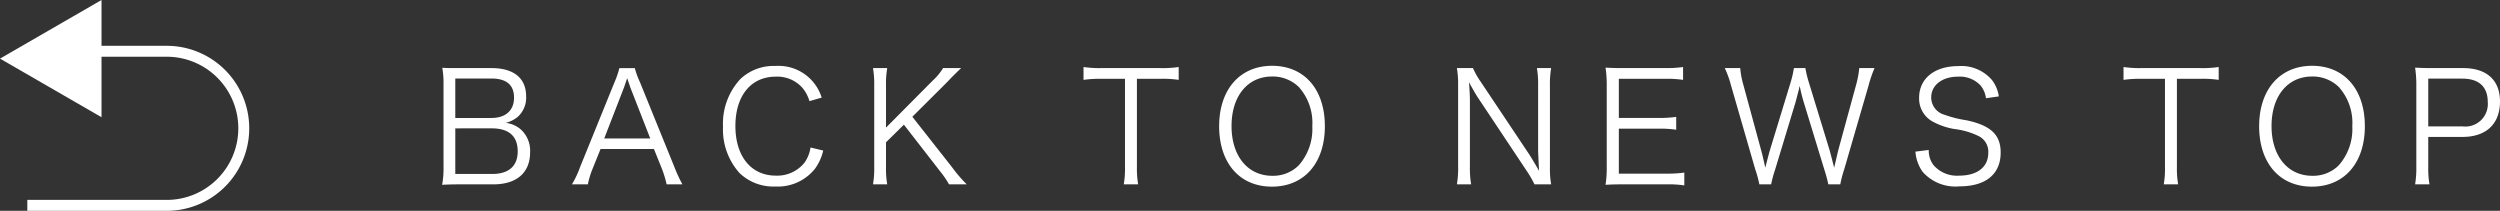 <svg xmlns="http://www.w3.org/2000/svg" width="228.914" height="19.304" viewBox="0 0 228.914 19.304"><rect x="0" y="0" width="228.914" height="19.304" fill="#333333" stroke="none"/><defs><style>.cls-1{fill:#fff;}.cls-2{fill:none;stroke:#fff;stroke-miterlimit:10;}</style></defs><title>アセット 1</title><g id="レイヤー_2" data-name="レイヤー 2"><g id="contents"><path class="cls-1" d="M42.026,16.881c-.617,0-1.051.014-1.541.042a8.636,8.636,0,0,0,.126-1.737V7.691a8.109,8.109,0,0,0-.112-1.484c.434.028.714.028,1.527.028h2.983c2.031,0,3.166.924,3.166,2.577a2.367,2.367,0,0,1-.756,1.877,2.807,2.807,0,0,1-1.106.561,2.593,2.593,0,0,1,1.359.588,2.635,2.635,0,0,1,.868,2.102c0,1.877-1.232,2.941-3.375,2.941Zm2.969-6.079c1.303,0,2.073-.687,2.073-1.863,0-1.162-.7-1.751-2.087-1.751h-3.292v3.614Zm-3.306,5.127h3.376c1.527,0,2.339-.729,2.339-2.073,0-1.387-.812-2.102-2.368-2.102H41.69Z"/><path class="cls-1" d="M61.041,16.881a10.067,10.067,0,0,0-.434-1.429l-.729-1.807H54.99L54.261,15.452a7.848,7.848,0,0,0-.434,1.429H52.37a8.982,8.982,0,0,0,.756-1.611l3.138-7.731a7.997,7.997,0,0,0,.448-1.303h1.415a7.58,7.58,0,0,0,.477,1.303l3.138,7.731a13.939,13.939,0,0,0,.742,1.611Zm-3.306-8.825c-.042-.111-.042-.126-.308-.896-.07.211-.126.364-.154.463-.084.224-.126.378-.154.434l-1.793,4.623h4.216Z"/><path class="cls-1" d="M74.117,9.26A3.261,3.261,0,0,0,73.459,8.028a3.066,3.066,0,0,0-2.423-1.009c-2.269,0-3.698,1.737-3.698,4.524,0,2.773,1.443,4.538,3.698,4.538A3.191,3.191,0,0,0,73.655,14.905a3.129,3.129,0,0,0,.56-1.4l1.163.28a4.534,4.534,0,0,1-.756,1.667,4.346,4.346,0,0,1-3.628,1.625,4.463,4.463,0,0,1-3.278-1.232,5.961,5.961,0,0,1-1.513-4.259,5.985,5.985,0,0,1,1.597-4.356,4.426,4.426,0,0,1,3.208-1.19,4.132,4.132,0,0,1,4.23,2.899Z"/><path class="cls-1" d="M87.207,15.353a12.2,12.2,0,0,0,1.316,1.527H86.899a8.532,8.532,0,0,0-.827-1.205l-3.306-4.258L81.127,13.028v2.283a8.289,8.289,0,0,0,.112,1.569H79.937a8.392,8.392,0,0,0,.112-1.569V7.803a8.868,8.868,0,0,0-.112-1.568h1.303a8.096,8.096,0,0,0-.112,1.568v3.88l4.258-4.286a5.246,5.246,0,0,0,.967-1.162h1.653c-.252.238-.252.238-.364.35-.224.225-.434.421-.616.616-.252.267-.42.435-.462.477l-3.025,3.012Z"/><path class="cls-1" d="M104.103,15.298a8.645,8.645,0,0,0,.112,1.583h-1.317a8.319,8.319,0,0,0,.112-1.583v-8.082h-2.185a10.04,10.04,0,0,0-1.611.098V6.136a9.836,9.836,0,0,0,1.597.099h5.463a9.807,9.807,0,0,0,1.653-.099V7.313a10.047,10.047,0,0,0-1.653-.098h-2.171Z"/><path class="cls-1" d="M121.312,11.557c0,3.376-1.892,5.533-4.847,5.533-2.956,0-4.833-2.157-4.833-5.533,0-3.361,1.905-5.532,4.847-5.532C119.435,6.025,121.312,8.181,121.312,11.557Zm-2.396,3.586a5.016,5.016,0,0,0,1.246-3.586A4.925,4.925,0,0,0,118.93,7.971a3.416,3.416,0,0,0-2.451-.966c-2.241,0-3.712,1.793-3.712,4.538s1.485,4.553,3.726,4.553A3.316,3.316,0,0,0,118.916,15.143Z"/><path class="cls-1" d="M134.873,6.235a7.324,7.324,0,0,0,.715,1.261l4.426,6.625c.154.238.574.925.91,1.527-.056-1.121-.084-1.737-.084-1.863V7.845a8.873,8.873,0,0,0-.111-1.61h1.303a8.768,8.768,0,0,0-.112,1.61v7.466a8.011,8.011,0,0,0,.112,1.569H140.504a9.412,9.412,0,0,0-.729-1.261l-4.496-6.752c-.112-.168-.574-.966-.77-1.345.056.658.084,1.345.084,1.709v5.981a8.948,8.948,0,0,0,.112,1.667h-1.303a8.948,8.948,0,0,0,.112-1.667V7.803a8.766,8.766,0,0,0-.112-1.568Z"/><path class="cls-1" d="M154.225,16.978a9.262,9.262,0,0,0-1.569-.098h-4.104c-.673,0-1.065.014-1.541.042a9.653,9.653,0,0,0,.111-1.667V7.79a10.325,10.325,0,0,0-.111-1.597c.49.027.868.042,1.541.042h3.991a10.405,10.405,0,0,0,1.569-.099V7.313a9.817,9.817,0,0,0-1.569-.098h-4.313v3.586h3.684a10.931,10.931,0,0,0,1.569-.099V11.88a9.486,9.486,0,0,0-1.569-.098h-3.684v4.118h4.44a10.34,10.34,0,0,0,1.555-.099Z"/><path class="cls-1" d="M167.413,16.881a13.302,13.302,0,0,0-.364-1.345l-1.85-6.052a14.462,14.462,0,0,1-.406-1.61,1.134,1.134,0,0,0-.056.238c-.098.364-.28,1.093-.364,1.372l-1.835,6.052a10.898,10.898,0,0,0-.364,1.345H161.096a10.185,10.185,0,0,0-.379-1.387L158.504,7.832A8.981,8.981,0,0,0,157.93,6.235h1.415a7.547,7.547,0,0,0,.266,1.456L161.264,13.771c.098.336.182.728.378,1.582.141-.56.309-1.218.42-1.597l1.878-6.149a9.78,9.78,0,0,0,.321-1.372h1.051a9.725,9.725,0,0,0,.336,1.372l1.878,6.136c.084.309.14.519.42,1.61l.378-1.61,1.653-6.052a8.511,8.511,0,0,0,.266-1.456h1.401a10.735,10.735,0,0,0-.547,1.597l-2.227,7.662a10.784,10.784,0,0,0-.364,1.387Z"/><path class="cls-1" d="M181.846,8.994a2.295,2.295,0,0,0-.49-1.162,2.599,2.599,0,0,0-2.073-.812c-1.443,0-2.451.771-2.451,1.905a1.649,1.649,0,0,0,1.218,1.583,10.405,10.405,0,0,0,2.004.504c2.241.477,3.138,1.331,3.138,2.955,0,1.976-1.359,3.096-3.769,3.096a4.001,4.001,0,0,1-3.376-1.33,3.615,3.615,0,0,1-.658-1.85l1.219-.153a2.179,2.179,0,0,0,.435,1.387,2.835,2.835,0,0,0,2.339.966c1.667,0,2.676-.784,2.676-2.087a1.601,1.601,0,0,0-.812-1.499,6.92,6.92,0,0,0-2.312-.687,6.358,6.358,0,0,1-1.905-.644,2.393,2.393,0,0,1-1.303-2.214c0-1.765,1.415-2.899,3.586-2.899a3.69,3.69,0,0,1,3.096,1.289,3.225,3.225,0,0,1,.616,1.484Z"/><path class="cls-1" d="M199.33,15.298a8.641,8.641,0,0,0,.112,1.583H198.125a8.279,8.279,0,0,0,.112-1.583v-8.082H196.053a10.043,10.043,0,0,0-1.611.098V6.136a9.836,9.836,0,0,0,1.597.099h5.463a9.813,9.813,0,0,0,1.653-.099V7.313a10.049,10.049,0,0,0-1.653-.098h-2.171Z"/><path class="cls-1" d="M216.539,11.557c0,3.376-1.891,5.533-4.847,5.533-2.955,0-4.832-2.157-4.832-5.533,0-3.361,1.904-5.532,4.847-5.532C214.662,6.025,216.539,8.181,216.539,11.557Zm-2.396,3.586a5.012,5.012,0,0,0,1.247-3.586A4.925,4.925,0,0,0,214.159,7.971a3.418,3.418,0,0,0-2.451-.966c-2.241,0-3.713,1.793-3.713,4.538s1.485,4.553,3.727,4.553A3.312,3.312,0,0,0,214.144,15.143Z"/><path class="cls-1" d="M221.14,16.881a8.674,8.674,0,0,0,.112-1.569V7.79a10.327,10.327,0,0,0-.112-1.597c.505.027.896.042,1.541.042h2.857c2.157,0,3.376,1.106,3.376,3.054,0,2.059-1.261,3.249-3.446,3.249H222.345v2.76a8.461,8.461,0,0,0,.112,1.583Zm4.328-5.309a2.064,2.064,0,0,0,2.325-2.228c0-1.4-.812-2.144-2.325-2.144H222.345V11.572Z"/><path class="cls-2" d="M2.502,4.695H15.267a7.054,7.054,0,0,1,7.054,7.054v0A7.054,7.054,0,0,1,15.267,18.804H2.502"/><polygon class="cls-1" points="0 5.367 9.296 10.734 9.296 0 0 5.367"/></g></g></svg>